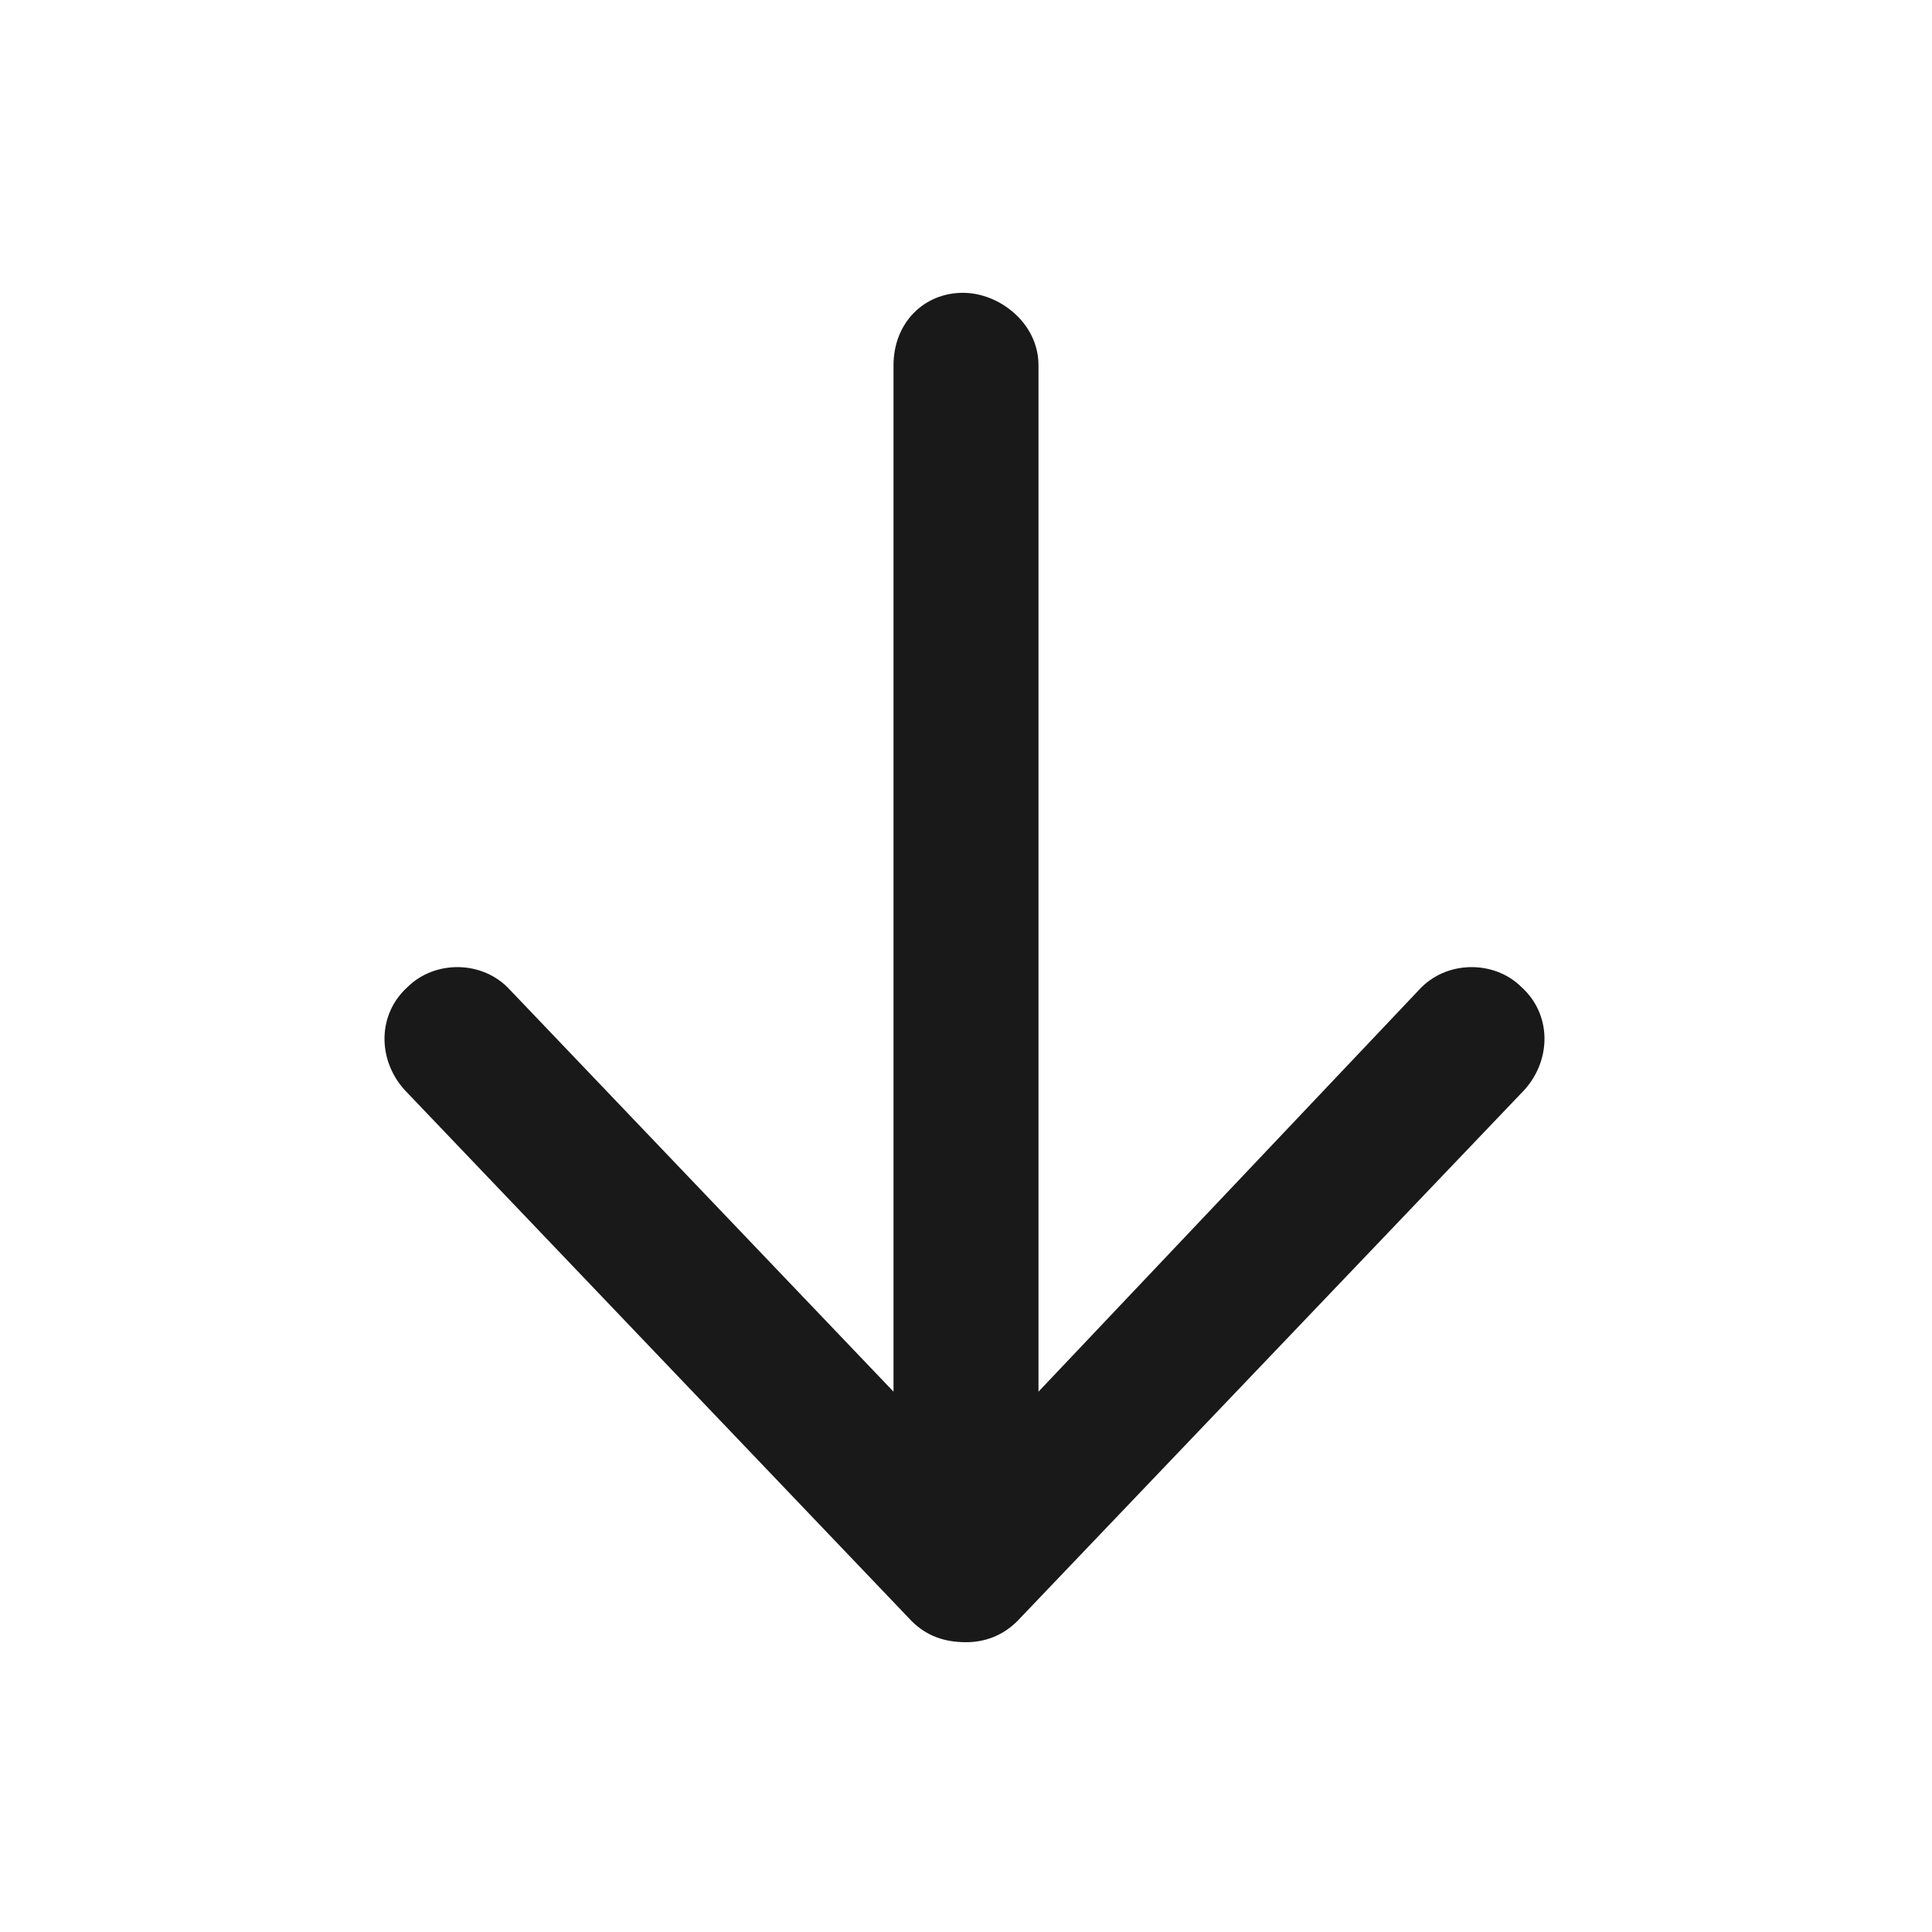 <svg width="25" height="25" viewBox="0 0 25 25" fill="none" xmlns="http://www.w3.org/2000/svg">
<path d="M19.727 14.102L13.164 20.977C12.969 21.172 12.734 21.25 12.5 21.25C12.227 21.25 11.992 21.172 11.797 20.977L5.234 14.102C4.883 13.711 4.883 13.125 5.273 12.773C5.625 12.422 6.25 12.422 6.602 12.812L11.562 18.008V4.727C11.562 4.18 11.953 3.789 12.461 3.789C12.93 3.789 13.438 4.18 13.438 4.727V18.008L18.359 12.812C18.711 12.422 19.336 12.422 19.688 12.773C20.078 13.125 20.078 13.711 19.727 14.102Z" fill="#191919"/>
</svg>
